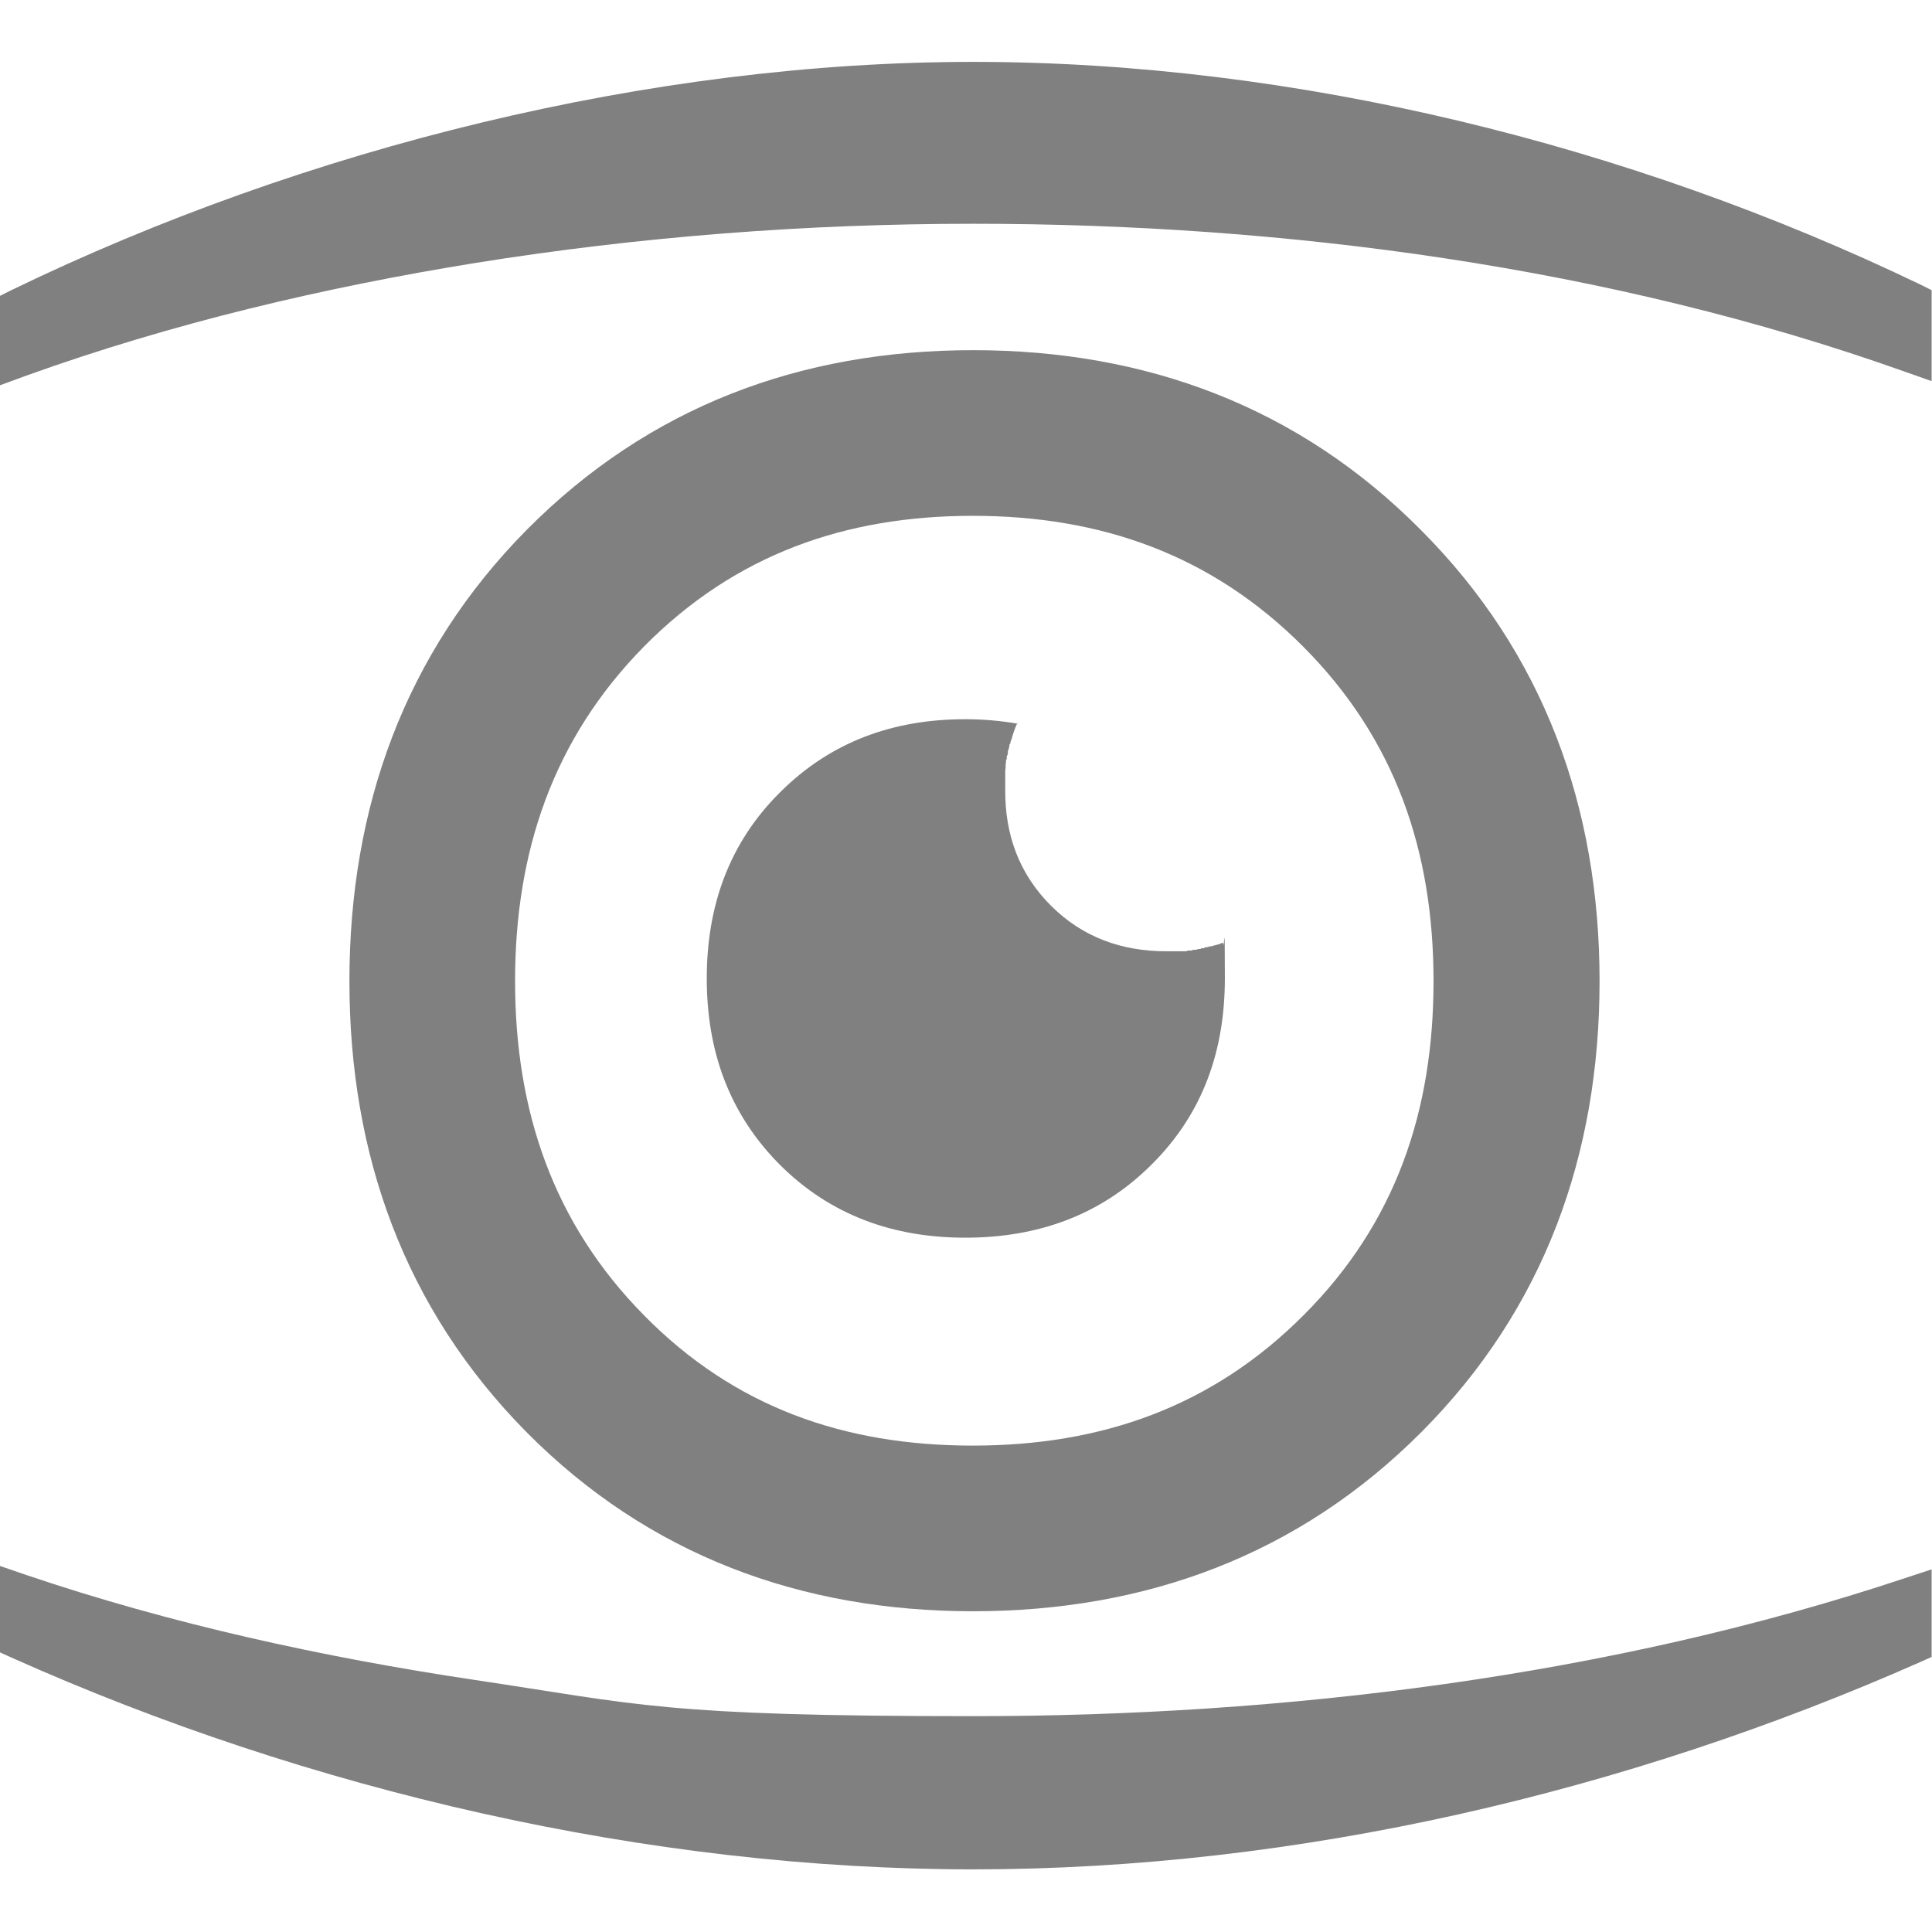 <?xml version="1.0" encoding="UTF-8"?> <svg xmlns="http://www.w3.org/2000/svg" id="Capa_1" data-name="Capa 1" viewBox="0 0 512 512"><defs><style> .cls-1 { fill: gray; fill-rule: evenodd; } </style></defs><path class="cls-1" d="m269.8,191.8c-4.6-.8-9.3-1.2-14-1.2-19,0-35.6,5.9-49.1,19.4-13.6,13.5-19.4,30.3-19.4,49.3s5.8,35.7,19.3,49.3c13.5,13.5,30.2,19.4,49.2,19.4s35.8-5.8,49.4-19.4c13.6-13.5,19.4-30.2,19.4-49.3s-.2-6.3-.5-9.4h-.4c0,.1-.6.3-.6.3l-.7.2-.8.2-.6.2h-.6c0,.1-.3.2-.3.2h-.6c0,.1-.6.3-.6.3h-.6c0,.1-.2.2-.2.2,0,0,0,0,0,0h-.6c0,.1-.6.2-.6.2h-.6c0,0-.6.2-.6.2h-.9c0,.1-.6.2-.6.2h-.4s-.5,0-.5,0h-.6c0,0-.6,0-.6,0h-.4s-.5,0-.5,0h-.5s-.6,0-.6,0h-.5s-.5,0-.5,0c-11.8,0-22.2-3.7-30.6-12.1-8.4-8.4-12.2-18.8-12.1-30.7v-.7s0-.5,0-.5v-.4s0-.6,0-.6v-.7s0-.5,0-.5v-.6s0-.5,0-.5v-.6c0,0,.1-.7.1-.7v-.3s0,0,0,0v-.7c0,0,.1-.4.1-.4v-.7c.1,0,.2-.3.2-.3,0,0,0,0,0,0v-.7c.1,0,.3-.7.3-.7v-.6c.2-.5.3-.9.4-1.4v-.3c0,0,.2-.3.2-.3.1-.4.2-.9.4-1.3h0c.4-1.5.9-2.9,1.5-4.2m-11.8-54.9c34.1,0,63.4,10.4,87.6,34.7,24.4,24.5,34.5,54.2,34.5,88.6s-10,64.1-34.4,88.5c-24.2,24.3-53.6,34.6-87.7,34.6s-63.2-10.2-87.1-34.5c-24.2-24.5-34.2-54.4-34.2-88.6s10-64.2,34.3-88.8c24-24.2,53.1-34.5,87-34.5Zm0,290.3c45.9,0,86.4-14.9,118.9-47.5,32.6-32.7,47.2-73.6,47.2-119.5s-14.7-86.8-47.3-119.5c-32.4-32.7-72.9-47.7-118.7-47.7s-85.9,15-118.2,47.5c-32.5,32.8-47.1,73.8-47.1,119.7s14.5,86.7,46.9,119.5c32.3,32.6,72.7,47.5,118.4,47.5ZM0,78.4v23.7l7.1-2.6c38.4-13.8,78.6-23.3,118.8-29.8,43.6-7,87.9-10.4,132-10.4,82.5,0,168.9,11.4,246.9,39.2l7.1,2.5v-24.1l-3-1.5c-76.9-37-165.6-59-251-59S81,39.1,3,76.9L0,78.4Zm0,336.7v22.8l3.1,1.4c78.7,35.2,168.6,56.1,254.8,56.1s173.3-20.6,250.9-54.9l3.1-1.4v-23.2l-7,2.3c-78.3,26.1-164.7,36.6-247,36.6s-88.5-3.1-132.1-9.6c-40.1-6-80.4-14.8-118.8-27.8l-7-2.4Z"></path></svg> 